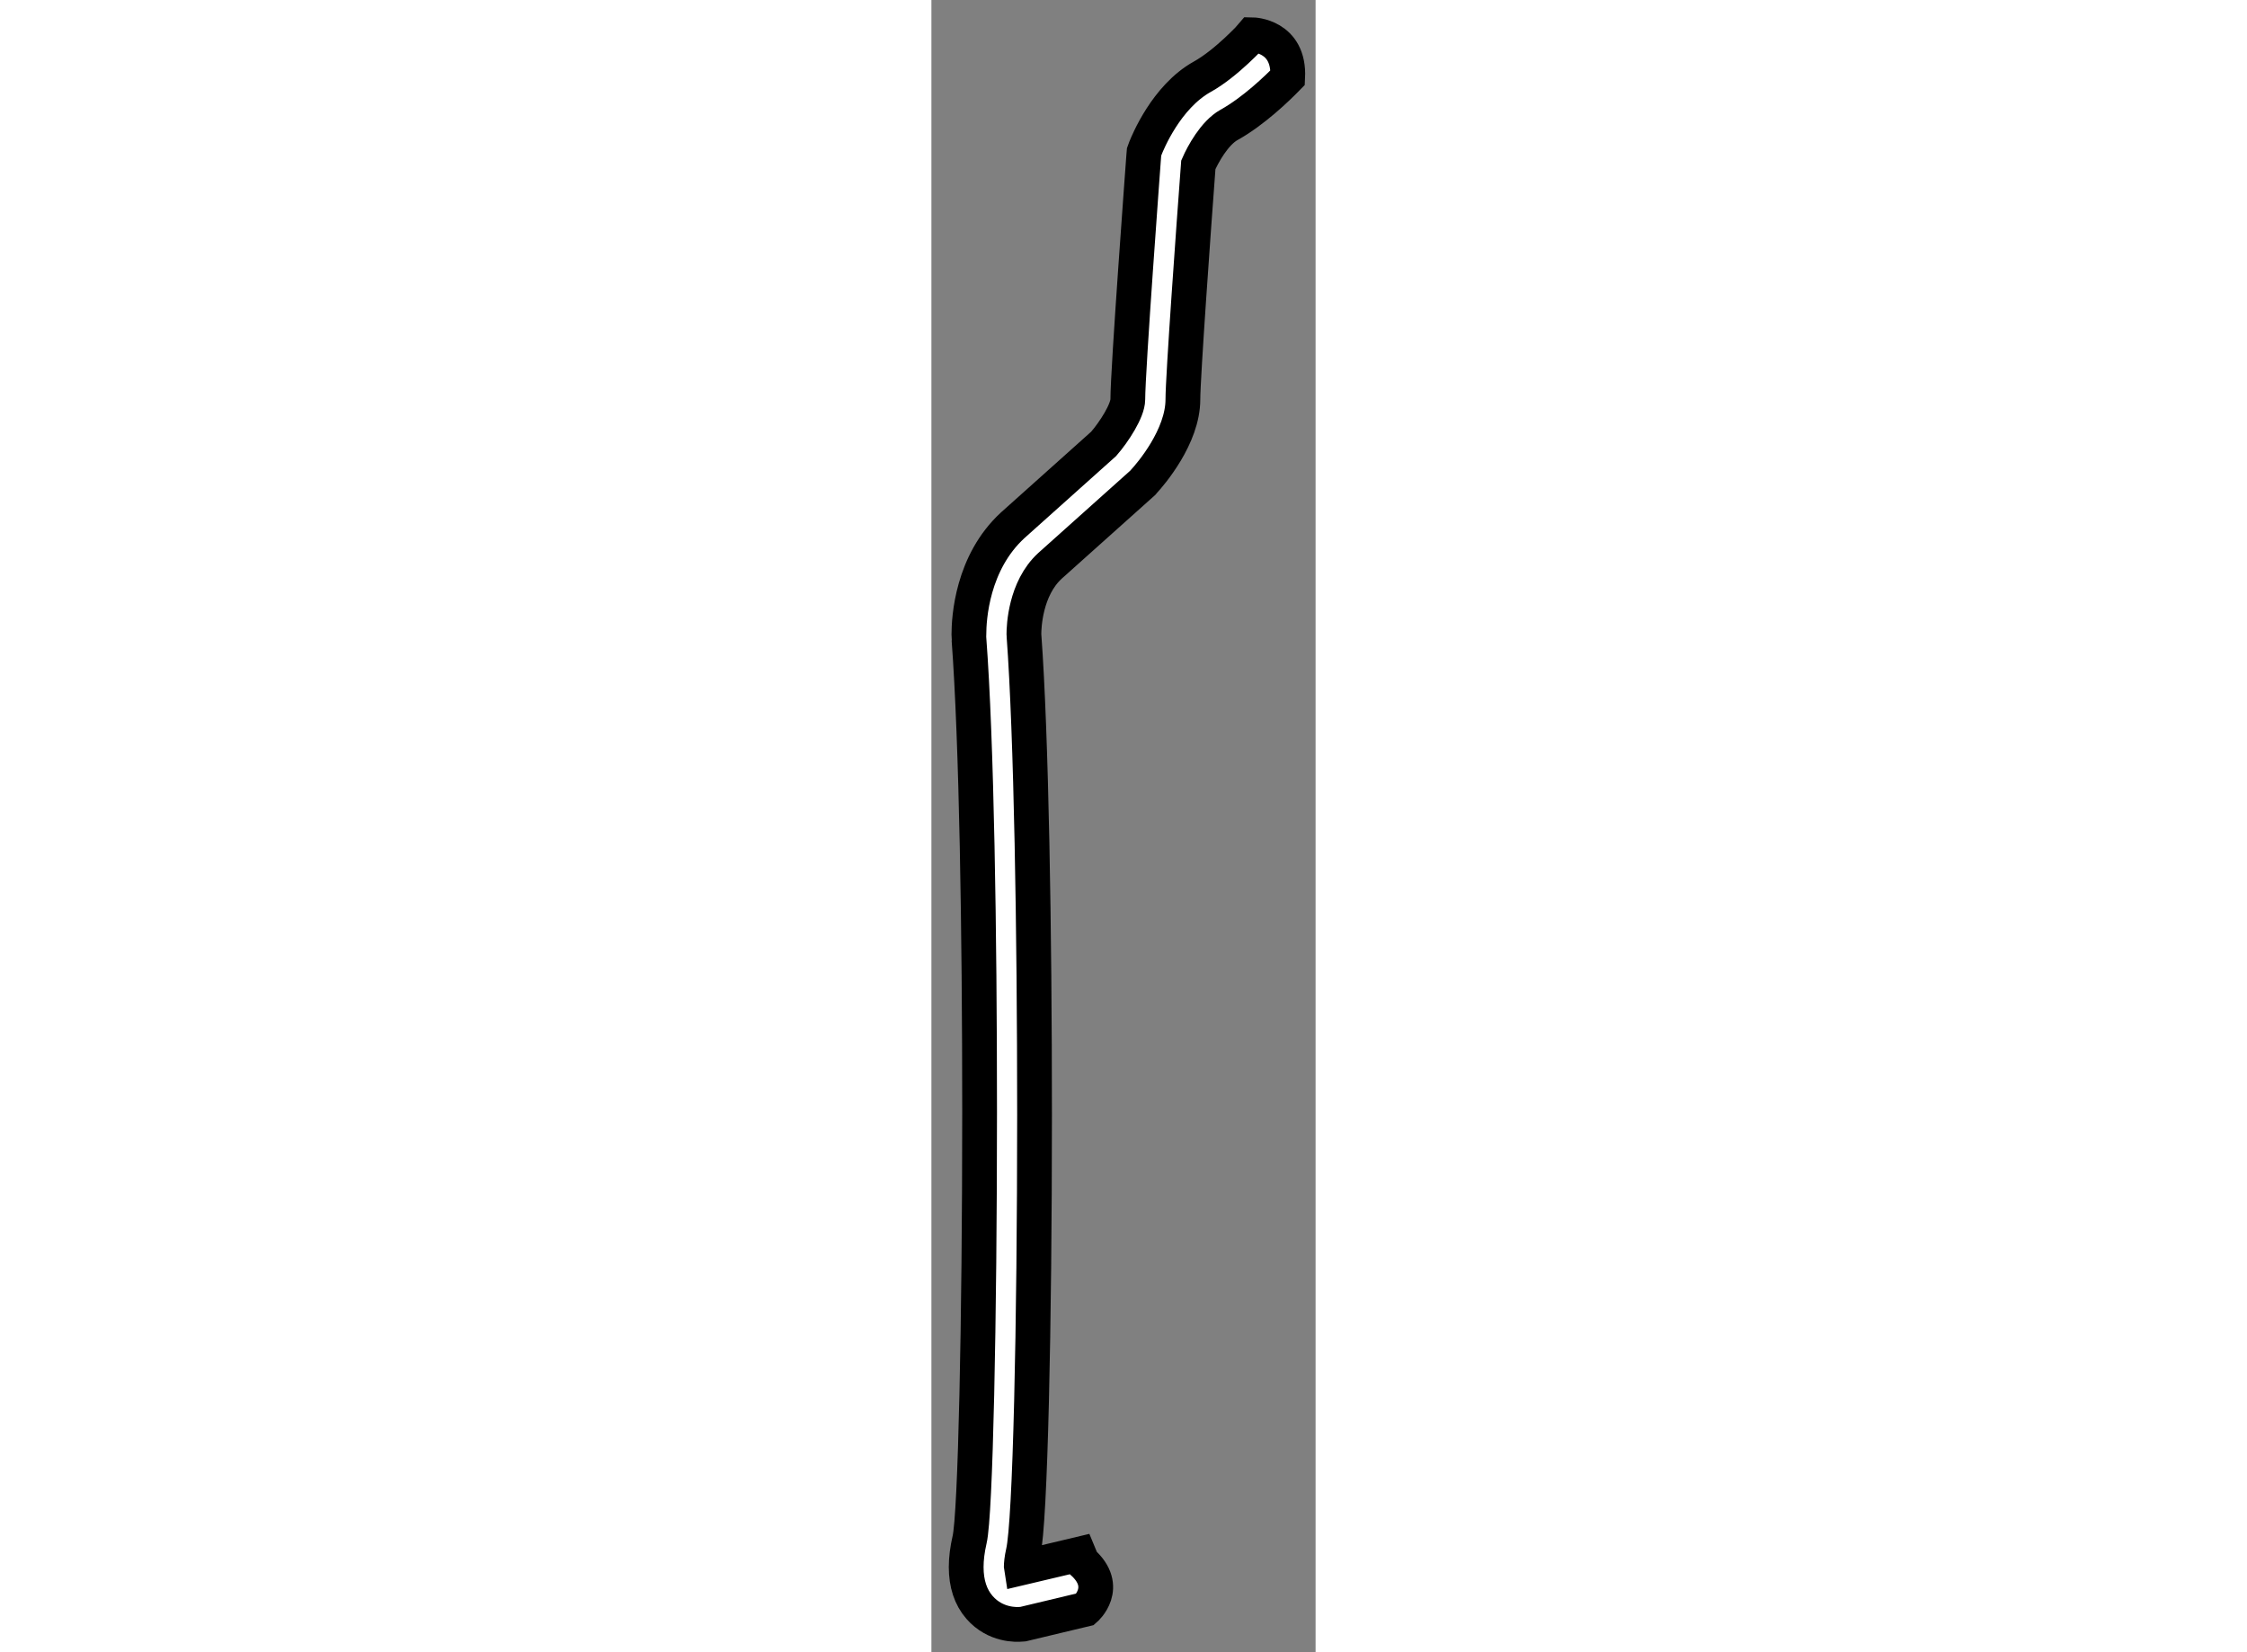 <?xml version="1.0" encoding="utf-8"?>
<!-- Generator: Adobe Illustrator 15.1.0, SVG Export Plug-In . SVG Version: 6.00 Build 0)  -->
<!DOCTYPE svg PUBLIC "-//W3C//DTD SVG 1.1//EN" "http://www.w3.org/Graphics/SVG/1.1/DTD/svg11.dtd">
<svg version="1.1" xmlns="http://www.w3.org/2000/svg" xmlns:xlink="http://www.w3.org/1999/xlink" x="0px" y="0px" width="244.8px"
	 height="180px" viewBox="169.672 57.01 5.524 23.757" enable-background="new 0 0 244.8 180" xml:space="preserve">
	
<rect x="169.672" y="57.01" width="5.524" height="23.757" fill="#808080" stroke="none"/>
	
<g><path fill="#FFFFFF" stroke="#000000" stroke-width="0.5" d="M171.84,79.469c0.41,0.364,0.045,0.68,0.045,0.68l-0.895,0.214
			l-0.028,0.002c-0.061,0.006-0.369,0.02-0.598-0.242c-0.129-0.148-0.192-0.343-0.192-0.58c0-0.12,0.016-0.25,0.049-0.394
			c0.085-0.359,0.144-3.153,0.144-6.154c0-2.588-0.043-5.329-0.153-6.795c-0.001-0.005-0.001-0.028-0.001-0.065
			c0-0.234,0.045-1.035,0.631-1.573c0,0,1.262-1.131,1.308-1.171c0.146-0.168,0.346-0.475,0.346-0.638c0-0.421,0.22-3.375,0.229-3.5
			l0.005-0.058l0.02-0.055c0.03-0.074,0.296-0.736,0.816-1.026c0.347-0.192,0.718-0.599,0.722-0.604c0,0,0.538,0.008,0.507,0.616
			c-0.151,0.155-0.491,0.484-0.844,0.68c-0.21,0.117-0.378,0.429-0.441,0.574c-0.067,0.89-0.222,3.055-0.222,3.373
			c0,0.537-0.466,1.077-0.561,1.18l-0.015,0.018l-1.335,1.195c-0.357,0.328-0.375,0.879-0.375,0.985
			c0,0.011,0.001,0.018,0.001,0.018c0.105,1.423,0.152,4.228,0.152,6.892c0,3.018-0.061,5.854-0.163,6.29
			c-0.022,0.099-0.028,0.167-0.028,0.212c0,0.009,0,0.006,0.001,0.012c0.193-0.045,0.829-0.197,0.829-0.197L171.84,79.469z"></path></g>


</svg>
